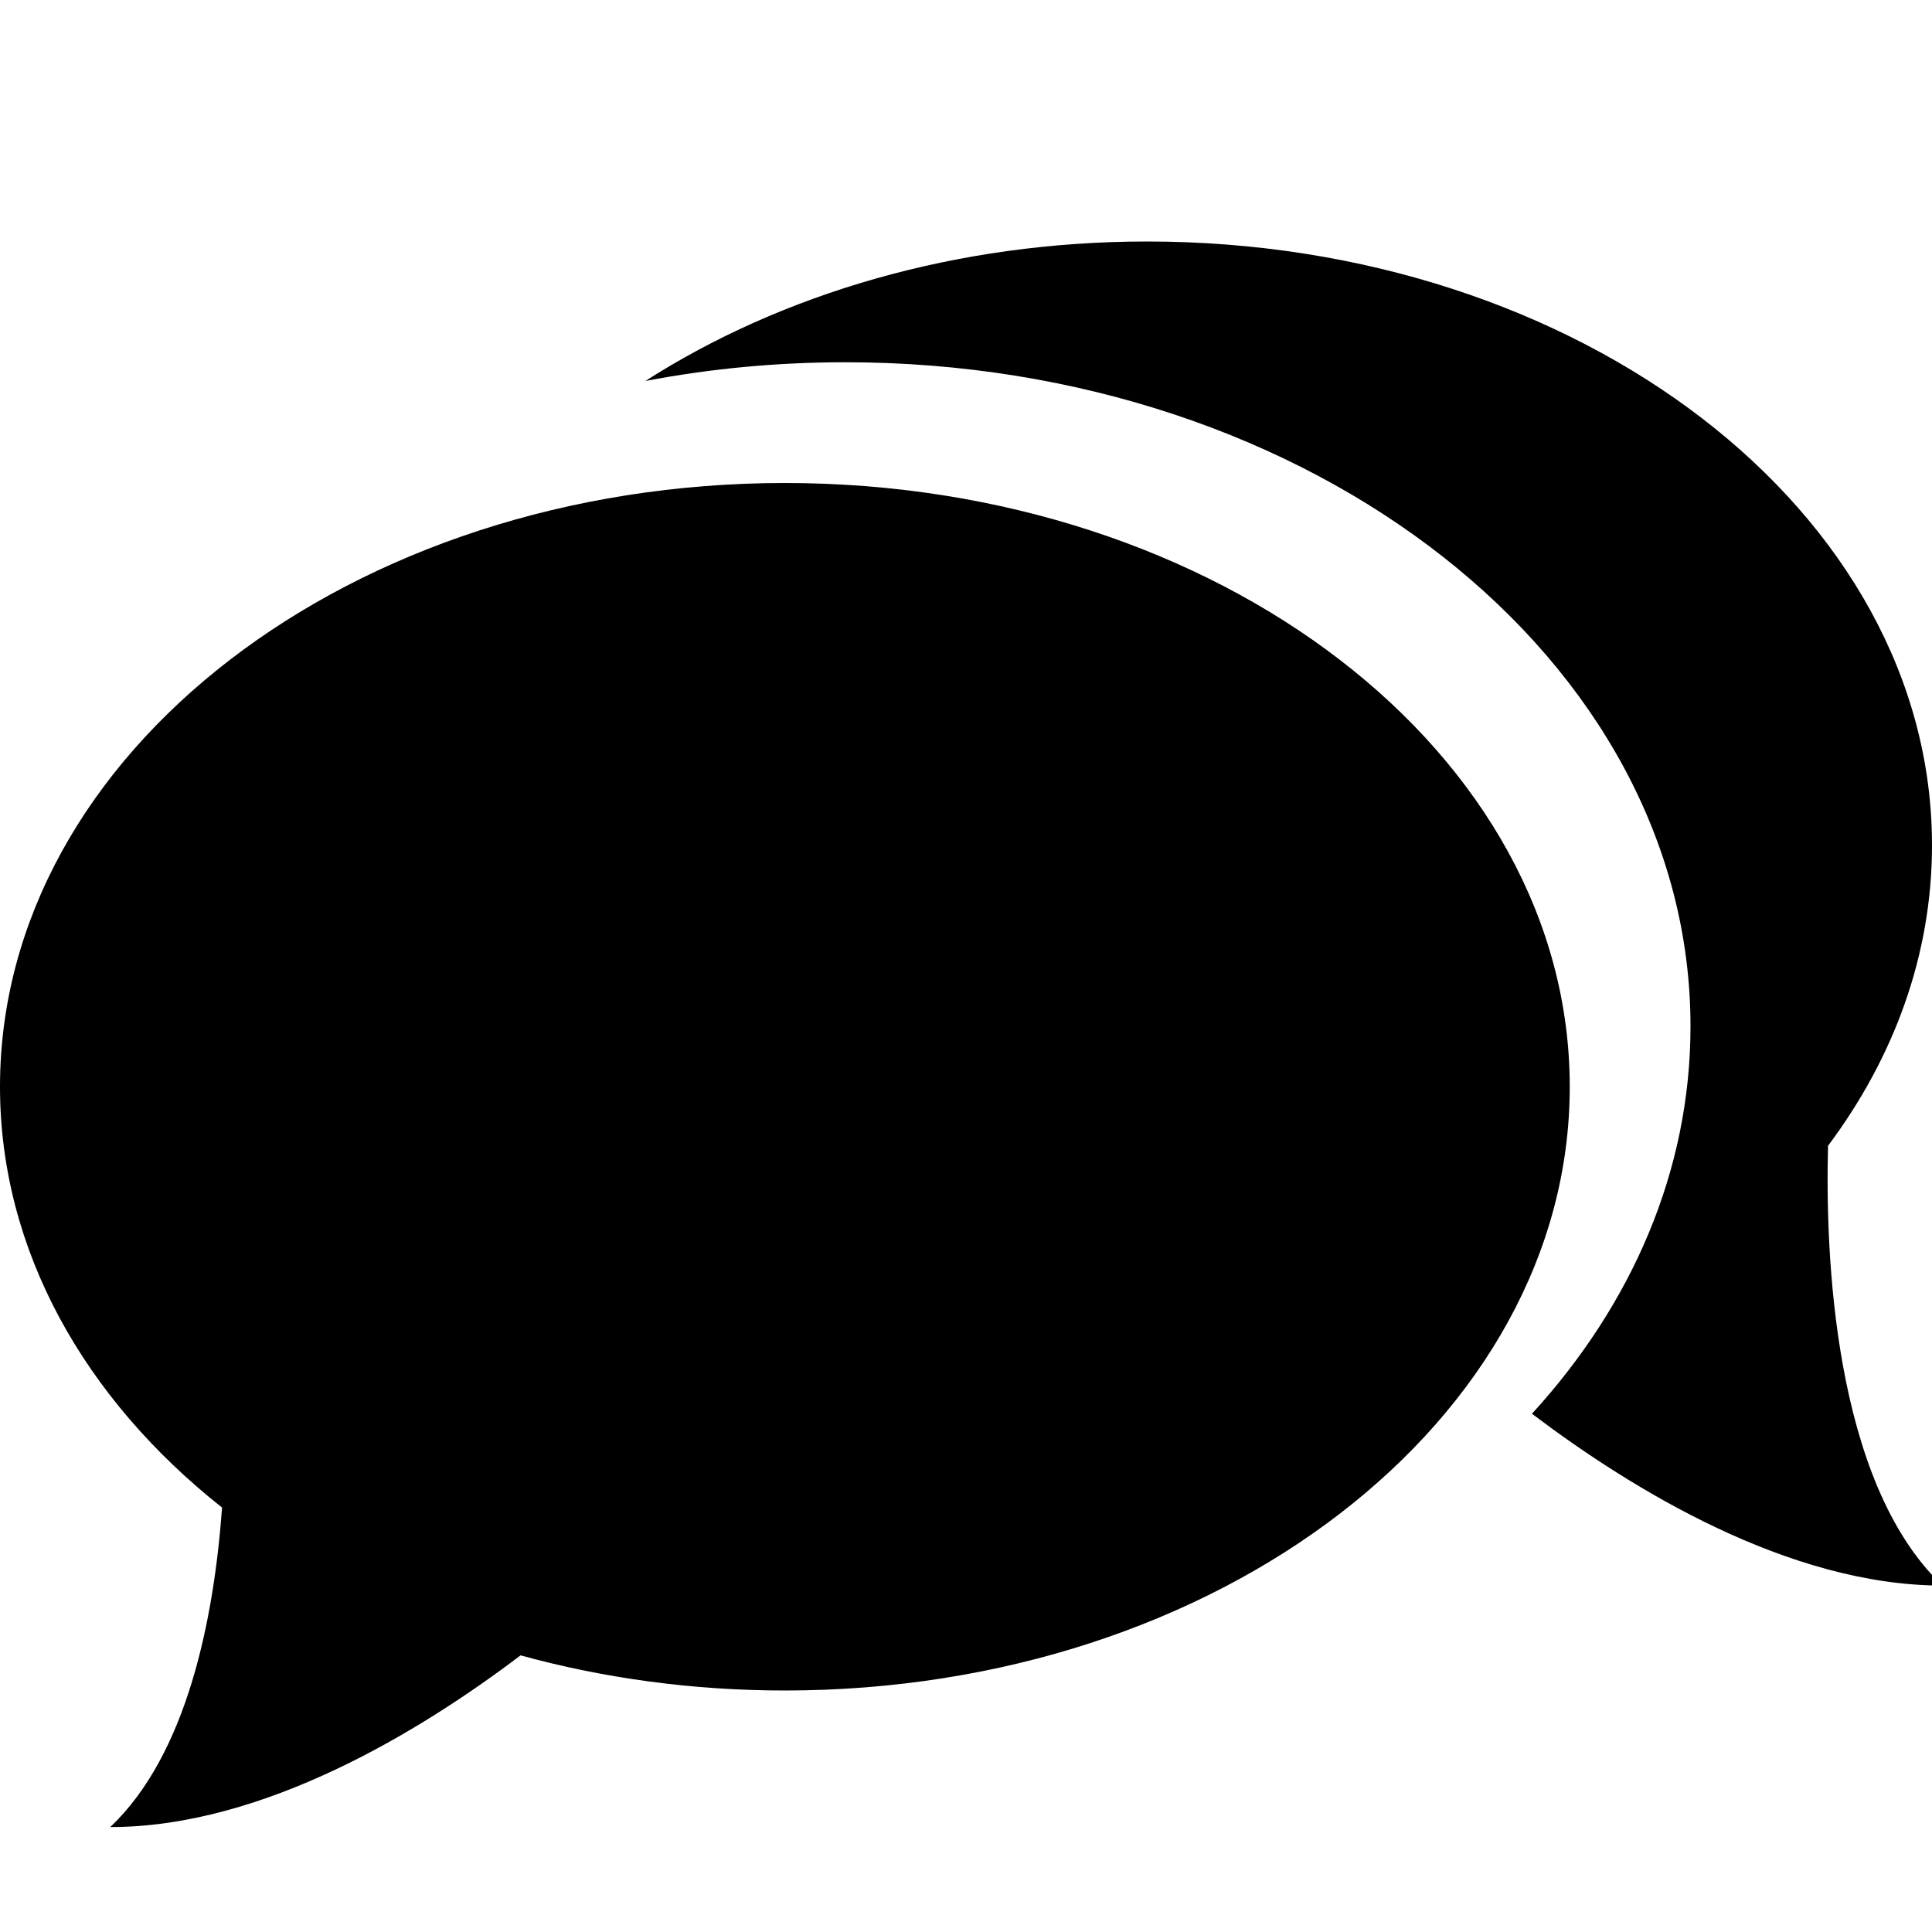 <?xml version="1.0" ?><svg height="16px" version="1.1" viewBox="0 0 16 16" width="16px" xmlns="http://www.w3.org/2000/svg" xmlns:sketch="http://www.bohemiancoding.com/sketch/ns" xmlns:xlink="http://www.w3.org/1999/xlink"><title/><defs/><g fill="none" fill-rule="evenodd" id="Icons with numbers" stroke="none" stroke-width="1"><g fill="#000000" id="Group" transform="translate(-672, -192)"><path d="M678.5,206 C677.732,206 676.995,205.897 676.311,205.709 C675.488,206.333 674.185,207.131 672.913,207.131 C673.552,206.526 673.772,205.403 673.839,204.485 C672.701,203.585 672,202.355 672,201 C672,198.239 674.91,196 678.5,196 C682.09,196 685,198.239 685,201 C685,203.761 682.09,206 678.5,206 Z M677.345,195.155 C678.472,194.434 679.92,194 681.5,194 C685.09,194 688,196.239 688,199 C688,199.906 687.687,200.756 687.139,201.489 C687.116,202.366 687.179,204.271 688.087,205.131 C686.813,205.131 685.51,204.331 684.687,203.708 C685.513,202.805 686,201.697 686,200.5 C686,197.462 682.866,195 679,195 C678.43,195 677.876,195.054 677.345,195.155 Z M677.345,195.155" id="Oval 247 copy"/></g></g></svg>